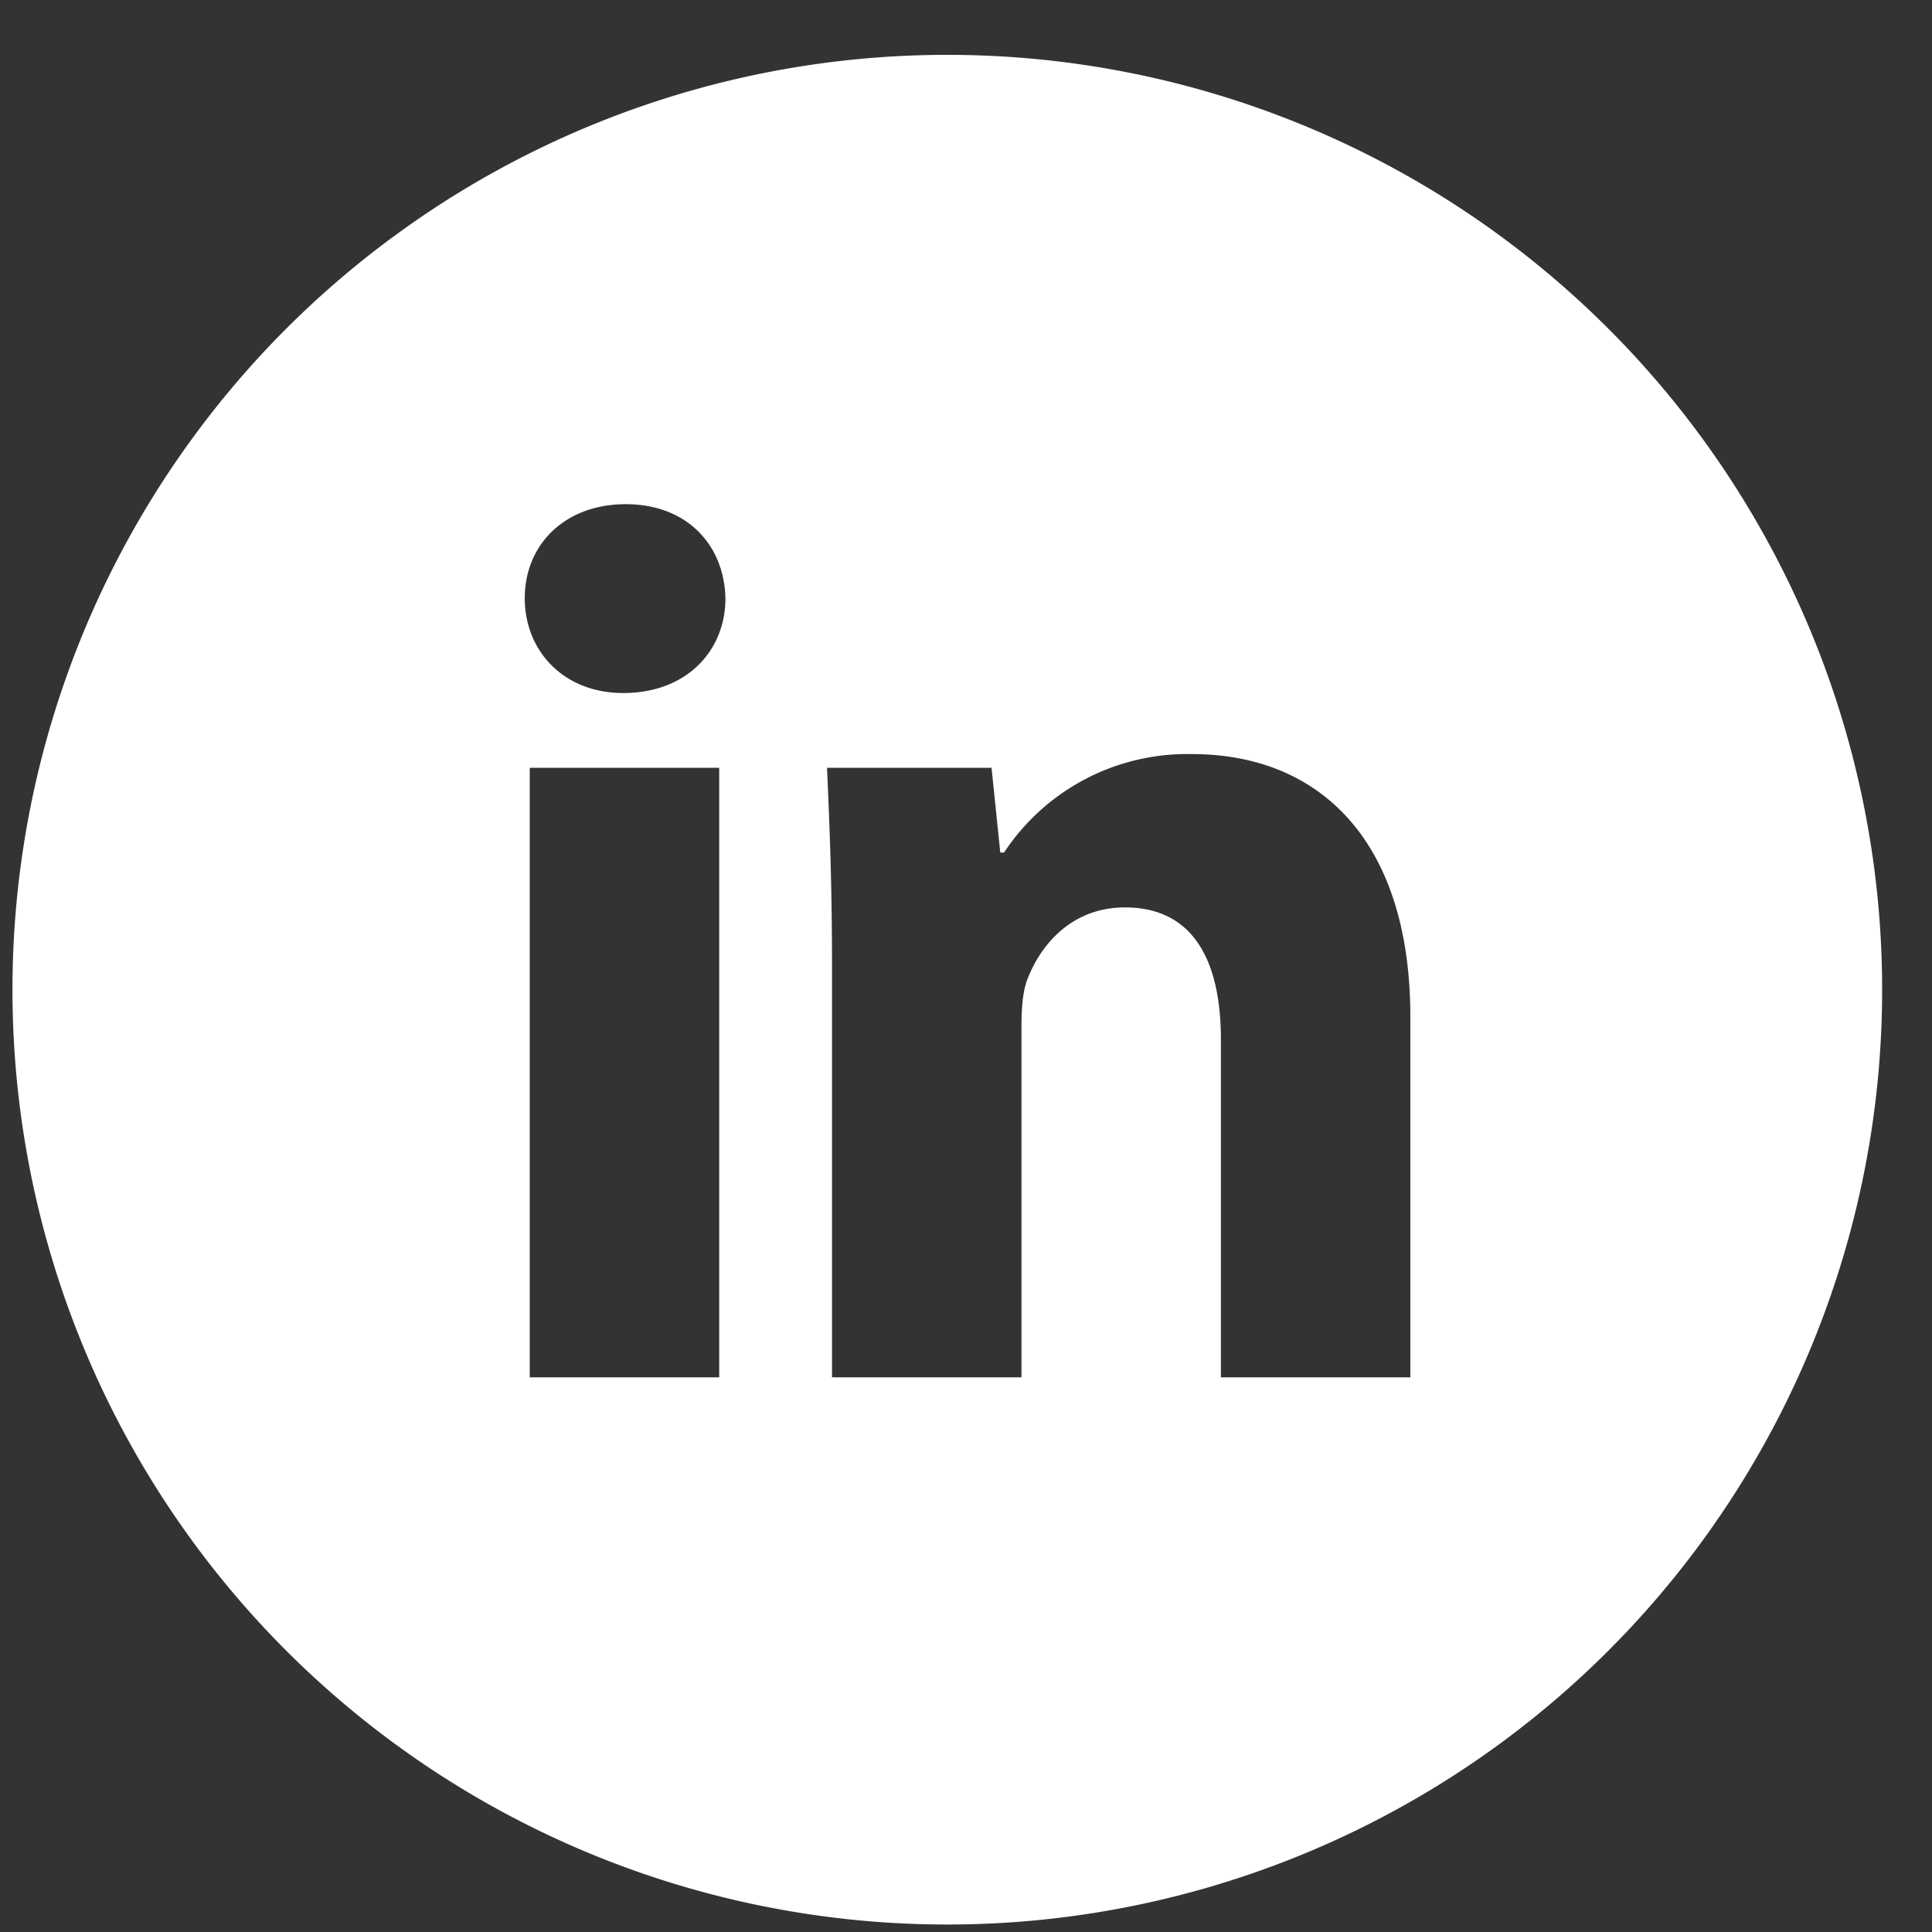 <svg xmlns="http://www.w3.org/2000/svg" width="31" height="31" fill="none" viewBox="0 0 31 31"><rect x="0" y="0" width="31" height="31" fill="#333333" stroke="none"/><path fill="#fff" d="M15.2.88a15 15 0 1 0 0 30 15 15 0 0 0 0-30ZM11.53 22.1H8.5v-9.78h3.04v9.78ZM10 11.12c-.96 0-1.58-.68-1.58-1.52 0-.86.64-1.51 1.62-1.51.98 0 1.58.65 1.6 1.51 0 .84-.62 1.52-1.64 1.52ZM22.63 22.1h-3.04v-5.42c0-1.26-.44-2.12-1.54-2.12-.84 0-1.34.58-1.56 1.14-.08.2-.1.48-.1.76v5.64h-3.04v-6.66c0-1.22-.04-2.24-.08-3.12h2.64l.14 1.36h.06a3.52 3.52 0 0 1 3.02-1.58c2 0 3.5 1.34 3.5 4.22v5.78Z"/></svg>